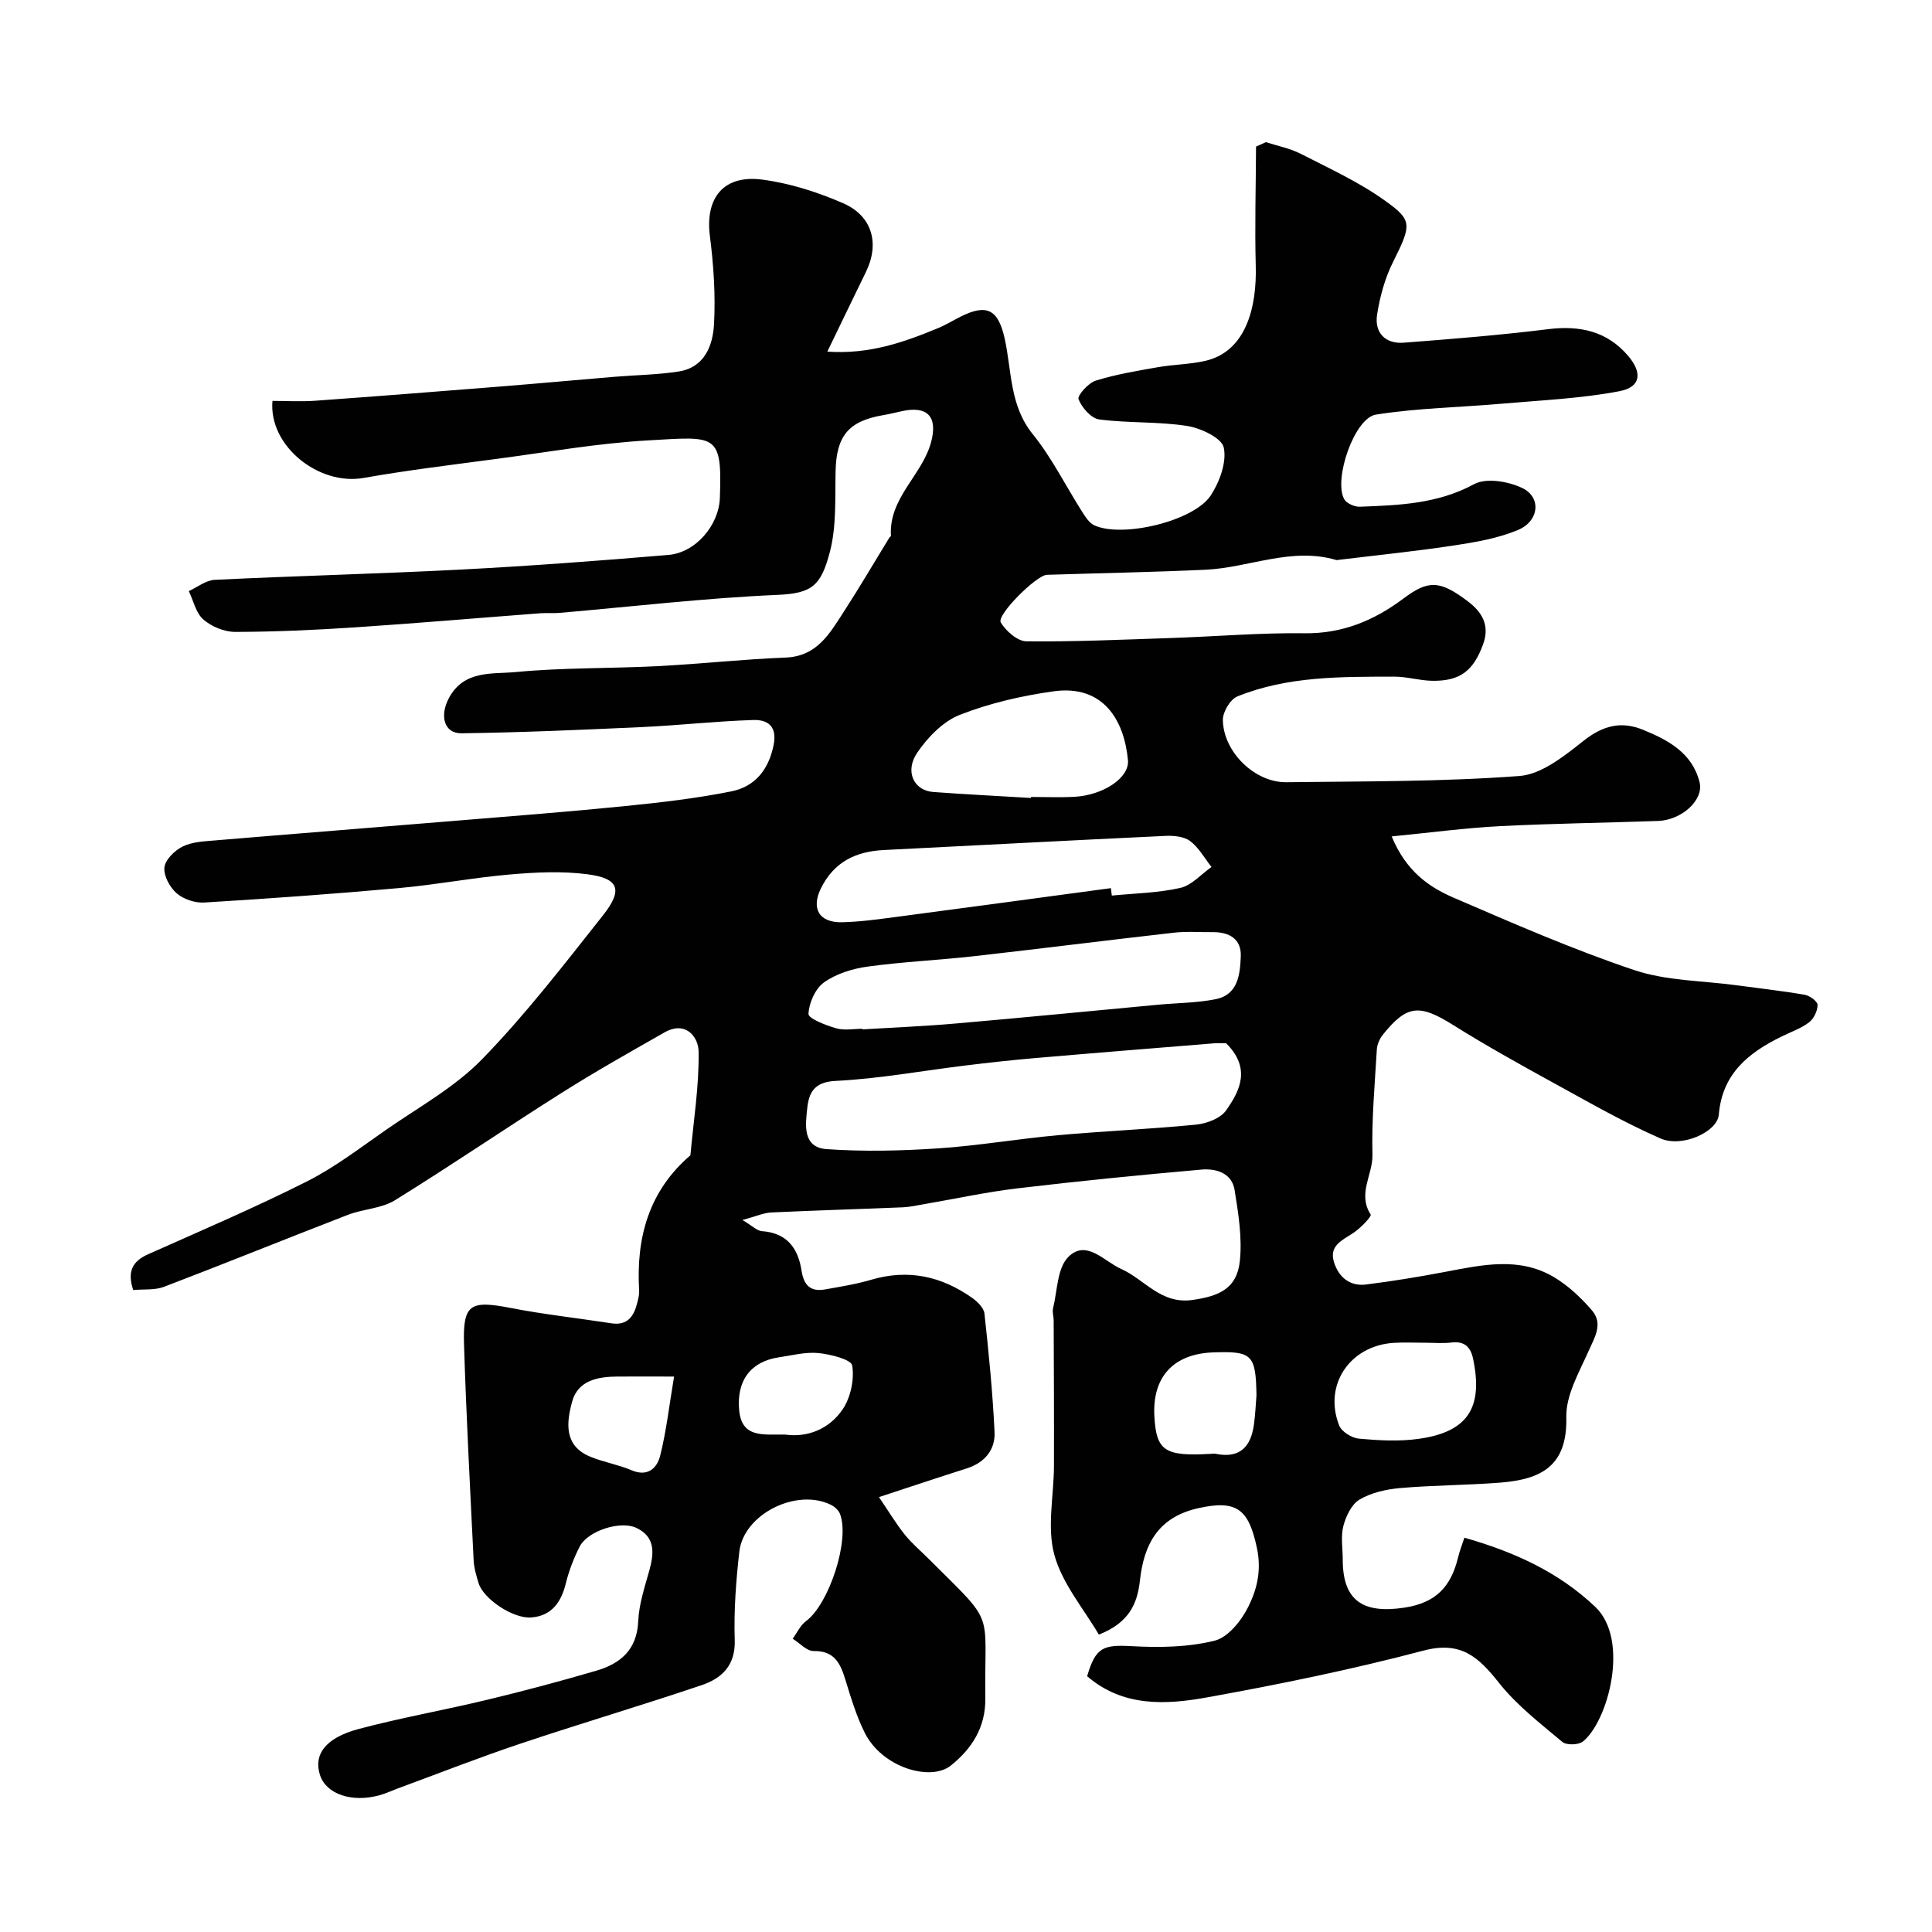 <svg enable-background="new 0 0 400 400" viewBox="0 0 400 400" xmlns="http://www.w3.org/2000/svg"><path d="m262.1 29.43c2.42.79 5 1.28 7.24 2.43 5.95 3.05 12.12 5.87 17.5 9.75 5.5 3.96 5.5 4.81 1.6 12.58-1.69 3.37-2.75 7.21-3.33 10.96-.57 3.71 1.68 6.09 5.52 5.8 9.98-.76 19.98-1.57 29.91-2.8 6.53-.8 12.13.39 16.5 5.47 3.05 3.55 2.7 6.52-1.73 7.37-7.95 1.52-16.13 1.87-24.22 2.58-8.74.77-17.58.9-26.22 2.27-4.47.71-8.81 13.41-6.57 17.5.48.88 2.15 1.62 3.24 1.57 8.1-.3 16.1-.58 23.66-4.67 2.52-1.36 7.11-.58 9.99.81 3.99 1.93 3.48 6.86-.94 8.69-4.13 1.72-8.72 2.51-13.19 3.19-7.93 1.2-15.92 2.01-23.88 2.98-.17.02-.35.08-.5.04-9.31-2.76-18.08 1.6-27.13 2.01-10.93.5-21.87.7-32.8 1.05-2.18.07-10.46 8.33-9.55 9.86 1.06 1.78 3.46 3.89 5.3 3.91 10.1.1 20.2-.36 30.3-.7 9.1-.31 18.2-1.09 27.3-.97 7.83.1 14.38-2.64 20.41-7.15 5.14-3.84 7.5-3.94 13.43.57 2.81 2.14 4.58 4.85 3.13 8.83-1.97 5.45-4.71 7.7-10.59 7.59-2.61-.05-5.2-.86-7.8-.86-11 .03-22.08-.12-32.5 4.1-1.47.59-3.02 3.21-3 4.87.1 6.63 6.61 12.97 13.14 12.89 16.1-.2 32.24-.09 48.28-1.29 4.63-.35 9.35-4.21 13.33-7.34 3.94-3.09 7.68-4.07 12.18-2.25 5.28 2.14 10.26 4.82 11.77 10.89.91 3.67-3.7 7.84-8.6 8.01-10.93.39-21.88.52-32.8 1.08-7.11.37-14.18 1.32-22.35 2.12 2.98 7.18 7.65 10.45 12.81 12.68 12.34 5.32 24.7 10.73 37.42 15 6.69 2.24 14.15 2.18 21.26 3.15 4.68.64 9.39 1.15 14.04 1.96 1.03.18 2.65 1.37 2.65 2.09 0 1.23-.77 2.86-1.76 3.61-1.66 1.27-3.74 1.98-5.65 2.92-6.87 3.36-12.33 7.69-13.04 16.2-.29 3.57-7.6 6.88-12.06 4.93-7.52-3.29-14.69-7.41-21.91-11.37-7.12-3.91-14.23-7.86-21.11-12.17-6.89-4.3-9.48-4.16-14.48 2.06-.66.83-1.18 2-1.24 3.05-.43 7.26-1.09 14.54-.91 21.8.11 4.1-3.15 8.09-.36 12.38.24.37-2.16 2.89-3.69 3.87-2.29 1.48-4.95 2.62-3.92 5.96.96 3.12 3.28 5.08 6.67 4.65 5.5-.69 10.99-1.59 16.44-2.63 7.64-1.45 15.34-3.17 22.53 1.16 2.91 1.75 5.53 4.22 7.76 6.81 2.39 2.78.59 5.58-.7 8.48-1.96 4.4-4.7 9.12-4.59 13.65.23 10.03-5.07 12.87-13.66 13.55-6.91.54-13.87.53-20.78 1.13-2.86.25-5.94.95-8.36 2.37-1.66.98-2.83 3.45-3.36 5.48-.57 2.19-.13 4.63-.13 6.97 0 8.54 4.24 11.24 12.8 9.93 6.62-1.01 9.63-4.47 11.07-10.36.34-1.41.88-2.76 1.32-4.12 10.22 2.92 19.41 7.04 27.09 14.32 7.2 6.82 2.66 23.69-2.55 27.88-.91.73-3.41.8-4.26.09-4.6-3.86-9.48-7.62-13.16-12.28-4.22-5.33-7.88-8.67-15.59-6.63-14.77 3.9-29.79 6.98-44.83 9.69-8.56 1.55-17.42 1.99-24.81-4.39 1.75-5.99 3.32-6.55 9.24-6.22 5.72.32 11.68.23 17.17-1.14 2.81-.7 5.58-4.21 7.01-7.12 1.76-3.58 2.71-7.45 1.73-12.07-1.7-8.04-4.17-10-12.09-8.25-8.32 1.84-11.3 7.43-12.13 14.98-.53 4.83-2.26 8.76-8.51 11.21-3.1-5.32-7.57-10.53-9.21-16.52-1.56-5.71-.1-12.23-.08-18.39.03-10.06-.02-20.11-.06-30.17 0-.83-.32-1.7-.13-2.47.9-3.64.85-8.31 3.15-10.63 3.72-3.75 7.43.9 10.95 2.47 4.89 2.17 8.2 7.37 14.8 6.42 5.62-.8 9.2-2.44 9.78-8.1.5-4.81-.31-9.83-1.09-14.67-.57-3.54-3.87-4.48-6.85-4.22-12.73 1.12-25.46 2.38-38.15 3.89-6.47.77-12.86 2.17-19.29 3.27-1.45.25-2.9.58-4.36.65-9.1.38-18.2.64-27.3 1.07-1.54.07-3.06.78-5.95 1.56 2.08 1.23 3.03 2.24 4.04 2.31 5.17.35 7.49 3.55 8.19 8.12.47 3.07 1.83 4.48 4.88 3.94 3.2-.57 6.44-1.08 9.55-2 7.65-2.26 14.55-.74 20.9 3.75 1.1.77 2.42 2.07 2.55 3.24.89 8.15 1.7 16.32 2.09 24.5.18 3.75-2.06 6.4-5.82 7.59-5.68 1.8-11.34 3.7-18.11 5.92 2.15 3.17 3.59 5.58 5.33 7.75 1.45 1.81 3.26 3.33 4.91 4.98 14.15 14.12 11.54 10.05 11.78 28.98.07 5.89-2.75 10.38-7.17 13.89-4.14 3.29-14.15.46-17.79-6.8-1.73-3.45-2.86-7.24-4-10.95-1.04-3.38-2.23-6.05-6.58-5.98-1.43.02-2.89-1.65-4.34-2.55.9-1.23 1.58-2.77 2.75-3.64 4.73-3.46 9.12-16.71 7.06-22.16-.29-.78-1.12-1.54-1.89-1.92-7.15-3.53-18.09 1.94-18.97 9.7-.69 6.05-1.15 12.19-.95 18.26.18 5.31-2.69 7.97-6.87 9.38-12.46 4.21-25.08 7.94-37.55 12.12-8.56 2.87-16.98 6.18-25.45 9.3-1.22.45-2.4 1.01-3.65 1.36-5.77 1.59-11.05-.22-12.34-4.15-1.39-4.24 1.08-7.71 7.95-9.55 8.79-2.34 17.78-3.92 26.62-6.05 7.58-1.82 15.12-3.83 22.6-6.02 5-1.46 8.46-4.32 8.71-10.27.15-3.52 1.33-7.02 2.29-10.47 1-3.6 1.29-6.94-2.66-8.83-3.32-1.59-10.09.62-11.74 3.84-1.25 2.43-2.25 5.06-2.9 7.71-.97 3.93-3 6.67-7.14 6.99-3.8.29-9.93-3.88-10.91-7.12-.47-1.55-.94-3.15-1.02-4.75-.73-14.87-1.52-29.73-1.99-44.61-.26-8.42 1.25-9.23 9.67-7.6 6.88 1.34 13.87 2.1 20.8 3.17 3.47.54 4.74-1.54 5.43-4.36.19-.79.41-1.62.36-2.42-.66-10.93 1.99-20.6 10.61-28 .65-7.16 1.81-14.32 1.7-21.47-.05-3.08-2.7-6.45-7.06-3.97-7.16 4.07-14.34 8.12-21.3 12.52-11.58 7.31-22.89 15.04-34.53 22.24-2.79 1.72-6.56 1.78-9.72 3.01-12.71 4.91-25.34 10.04-38.07 14.9-1.9.73-4.19.46-6.38.67-1.24-3.72-.26-5.92 3.05-7.39 10.99-4.91 22.08-9.64 32.82-15.05 5.79-2.91 11.04-6.95 16.39-10.67 6.8-4.73 14.29-8.84 19.98-14.69 9.02-9.27 16.97-19.61 25.02-29.78 4.19-5.29 3.31-7.65-3.2-8.5-5.26-.69-10.73-.42-16.05.04-7.66.66-15.25 2.12-22.91 2.81-13.45 1.21-26.92 2.18-40.4 3-1.9.12-4.3-.69-5.71-1.92-1.42-1.24-2.73-3.65-2.53-5.36.19-1.61 2.14-3.52 3.8-4.33 1.96-.96 4.41-1.06 6.68-1.25 16.4-1.38 32.8-2.66 49.2-4.02 11.8-.97 23.61-1.88 35.4-3.06 7.47-.75 14.97-1.6 22.32-3.08 4.81-.97 7.68-4.41 8.72-9.55.81-3.97-1.25-5.31-4.2-5.22-7.73.24-15.45 1.12-23.18 1.47-12.4.57-24.82 1.11-37.23 1.28-3.65.05-4.57-3.68-2.58-7.35 3.14-5.79 9-4.87 13.83-5.33 9.71-.93 19.53-.72 29.29-1.22 8.87-.45 17.71-1.43 26.58-1.78 6.49-.26 9.1-4.97 11.99-9.43 3.28-5.05 6.32-10.26 9.47-15.39.09-.14.33-.25.33-.36-.49-7.86 6.44-12.53 8.3-19.37 1.45-5.35-.76-7.66-6.14-6.44-1.27.29-2.53.59-3.81.81-7.16 1.23-9.65 4.32-9.81 11.58-.13 5.59.21 11.39-1.18 16.71-1.83 7.01-3.69 8.6-10.79 8.91-15.09.66-30.13 2.43-45.19 3.73-1.32.11-2.67-.02-4 .08-12.79.97-25.56 2.07-38.36 2.92-8.25.55-16.53.92-24.8.94-2.23 0-4.89-1.1-6.58-2.57-1.54-1.34-2.05-3.88-3.01-5.88 1.78-.81 3.53-2.24 5.35-2.33 17.02-.83 34.06-1.25 51.07-2.13 14.31-.75 28.61-1.82 42.89-3.03 5.63-.48 10.43-6.13 10.64-11.79.5-13.49-.78-12.72-14.88-11.92-10.43.59-20.8 2.43-31.19 3.81-9.24 1.23-18.5 2.34-27.67 3.96-9.3 1.66-19.72-6.64-18.89-15.95 2.92 0 5.89.18 8.83-.03 12.64-.91 25.27-1.9 37.9-2.91 8.04-.64 16.06-1.38 24.1-2.05 4.43-.37 8.91-.41 13.29-1.1 5.38-.85 7.06-5.4 7.3-9.81.33-6.06-.09-12.24-.86-18.28-.99-7.83 2.82-12.7 10.88-11.63 5.7.75 11.43 2.58 16.72 4.89 6.09 2.66 7.57 8.4 4.7 14.25-2.57 5.24-5.09 10.51-7.98 16.47 8.73.6 15.86-1.95 22.89-4.85 1.66-.68 3.21-1.65 4.82-2.45 5.3-2.62 7.65-1.44 8.99 4.52 1.51 6.74.99 13.89 5.84 19.88 3.94 4.88 6.78 10.65 10.17 15.98.69 1.08 1.48 2.39 2.56 2.88 5.76 2.66 20.59-.83 24.11-6.18 1.84-2.81 3.33-6.88 2.7-9.91-.41-1.99-4.76-4.04-7.58-4.48-5.99-.94-12.18-.56-18.21-1.35-1.66-.22-3.59-2.44-4.28-4.18-.3-.75 2.02-3.37 3.55-3.85 4.16-1.3 8.53-2.02 12.84-2.78 3.22-.57 6.55-.58 9.74-1.29 8.71-1.94 10.78-11.42 10.56-19.64-.22-8.24.02-16.5.06-24.75.69-.3 1.37-.61 2.05-.92zm-8.23 186.57c-.57 0-1.57-.07-2.55.01-12.28 1-24.57 1.98-36.84 3.04-4.9.42-9.79.96-14.68 1.56-8.94 1.09-17.84 2.74-26.8 3.18-4.42.22-5.51 2.42-5.86 5.58-.38 3.49-1.05 8.2 4.04 8.55 7.64.53 15.37.35 23.02-.16 8.31-.55 16.57-1.98 24.87-2.73 9.51-.86 19.07-1.25 28.58-2.19 2.19-.22 5.02-1.28 6.19-2.93 2.88-4.08 5.22-8.71.03-13.91zm-75.31-3c0 .04.01.08.01.12 6.42-.39 12.85-.65 19.25-1.21 14.05-1.22 28.08-2.6 42.13-3.91 3.92-.36 7.91-.36 11.74-1.13 4.67-.93 5.04-5.16 5.2-8.83.16-3.64-2.38-5.09-5.84-5.05-2.66.03-5.35-.19-7.98.11-13.8 1.56-27.59 3.31-41.39 4.87-7.33.82-14.73 1.15-22.03 2.15-3.14.43-6.51 1.47-9.04 3.27-1.81 1.28-3.12 4.25-3.22 6.53-.04.94 3.57 2.36 5.7 2.97 1.69.5 3.64.11 5.47.11zm51.44-29.12c.06.51.13 1.03.19 1.54 4.74-.47 9.57-.54 14.19-1.59 2.36-.54 4.31-2.83 6.45-4.33-1.44-1.82-2.61-3.99-4.4-5.35-1.26-.95-3.37-1.17-5.07-1.09-19.46.91-38.92 1.96-58.38 2.93-5.81.29-10.31 2.46-13.01 7.92-2.07 4.19-.41 7.16 4.44 7.03 3.6-.09 7.19-.58 10.76-1.05 14.95-1.97 29.89-4 44.83-6.01zm-16.54-18.67c0-.07.01-.14.01-.21 3 0 6 .13 8.99-.03 5.89-.32 11.42-3.91 11.07-7.59-.77-8.23-5.07-15.72-15.49-14.24-6.56.93-13.18 2.45-19.32 4.86-3.47 1.36-6.65 4.65-8.82 7.84-2.64 3.88-.68 7.83 3.28 8.13 6.76.5 13.52.83 20.28 1.24zm81.61 112.79c-2.15 0-4.32-.11-6.46.02-9.13.55-14.65 8.72-11.35 17.11.51 1.29 2.62 2.6 4.1 2.73 4.11.37 8.34.61 12.41.03 10.24-1.44 13.32-6.55 11.21-16.6-.5-2.38-1.77-3.66-4.43-3.34-1.81.22-3.65.05-5.48.05zm-34.93 10.92c-.14-8.48-.87-9.21-8.99-8.92-8.21.3-12.6 5.09-12.15 13.23.4 7.18 2.14 8.33 11.73 7.77.33-.02.68-.06.99 0 5.06 1.03 7.31-1.55 7.91-6.18.26-1.95.35-3.93.51-5.9zm-120.58-3.92c-4.74 0-8.21-.02-11.67 0-4.13.02-8.26.78-9.46 5.27-1.13 4.21-1.72 9.01 3.68 11.28 2.78 1.17 5.85 1.66 8.62 2.84 3.39 1.45 5.31-.44 5.95-3 1.29-5.13 1.88-10.45 2.88-16.39zm22.97 12.01c4.63.66 9.16-1.11 11.95-5.25 1.65-2.45 2.42-6.16 1.96-9.05-.2-1.24-4.47-2.32-6.97-2.57-2.69-.27-5.49.48-8.22.88-5.79.86-8.8 4.79-8.21 10.98.55 5.81 5.04 4.94 9.49 5.01z" fill="#010102"/></svg>